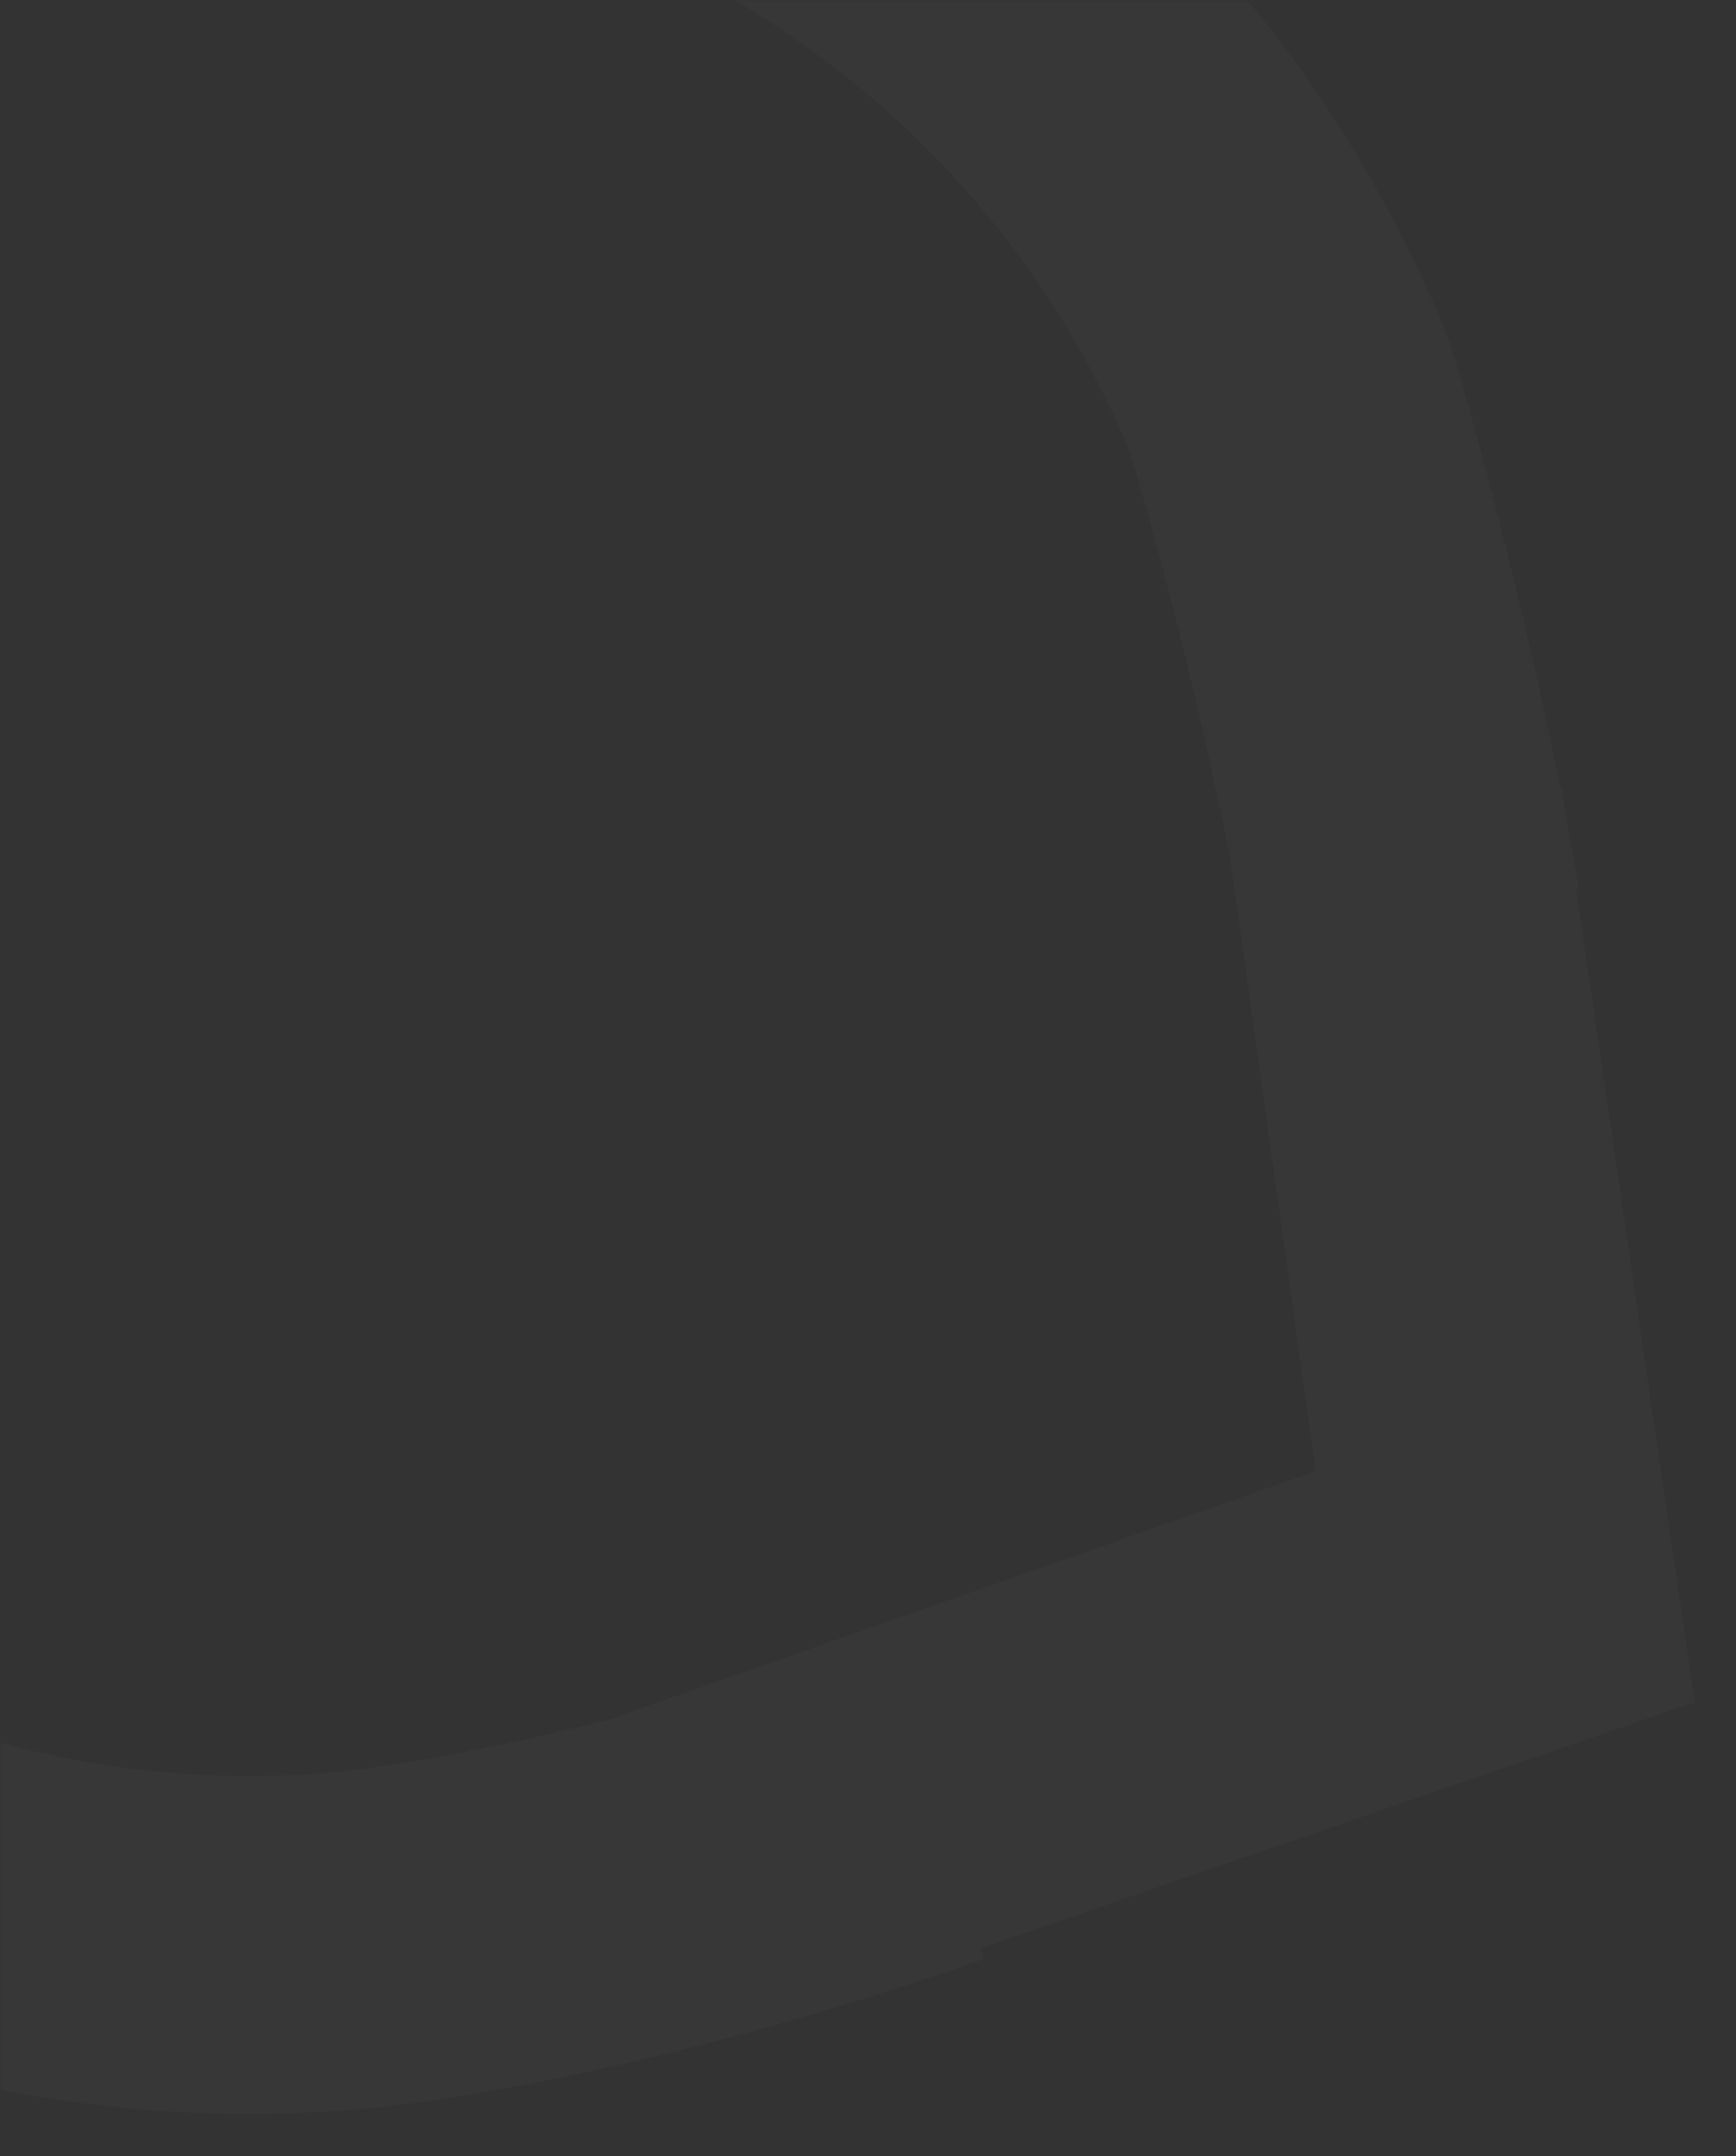 <svg width="447" height="555" viewBox="0 0 447 555" fill="none" xmlns="http://www.w3.org/2000/svg">
<rect x="0" y="0" width="447" height="555" fill="#333333" stroke="none"/>
<mask id="mask0_40_258" style="mask-type:alpha" maskUnits="userSpaceOnUse" x="0" y="0" width="447" height="555">
<rect width="447" height="555" fill="#D9D9D9"/>
</mask>
<g mask="url(#mask0_40_258)">
<path fill-rule="evenodd" clip-rule="evenodd" d="M253.264 504.287C158.791 537.443 95.516 542.747 92.8 542.919C22.255 549.015 -47.411 532.674 -108.238 495.612C-264.635 400.318 -314.455 195.446 -219.045 38.858C-123.636 -117.731 81.274 -167.397 237.767 -72.045C298.594 -34.983 344.965 19.376 372.122 85.133L373.548 89.004C374.35 91.432 389.739 142.718 401.646 202.325L402.005 202.543L402.909 208.745C404.172 215.278 405.388 221.892 406.531 228.535L405.81 228.658L436.34 438.185L338.77 378.735L316.774 220.975C306.923 171.059 293.865 125.955 290.93 116.199C270.857 68.595 236.849 29.078 192.585 2.108C77.024 -68.303 -74.327 -31.559 -144.739 84.002C-215.15 199.563 -178.406 350.915 -62.845 421.326C-17.915 448.702 33.447 460.809 85.706 456.233C85.727 456.23 85.797 456.223 85.915 456.211C88.535 455.949 114.765 453.323 156.793 442.658L338.77 378.735L436.34 438.185L252.387 501.531L253.322 504.192L253.264 504.287Z" fill="white" fill-opacity="0.02"/>
</g>
</svg>
